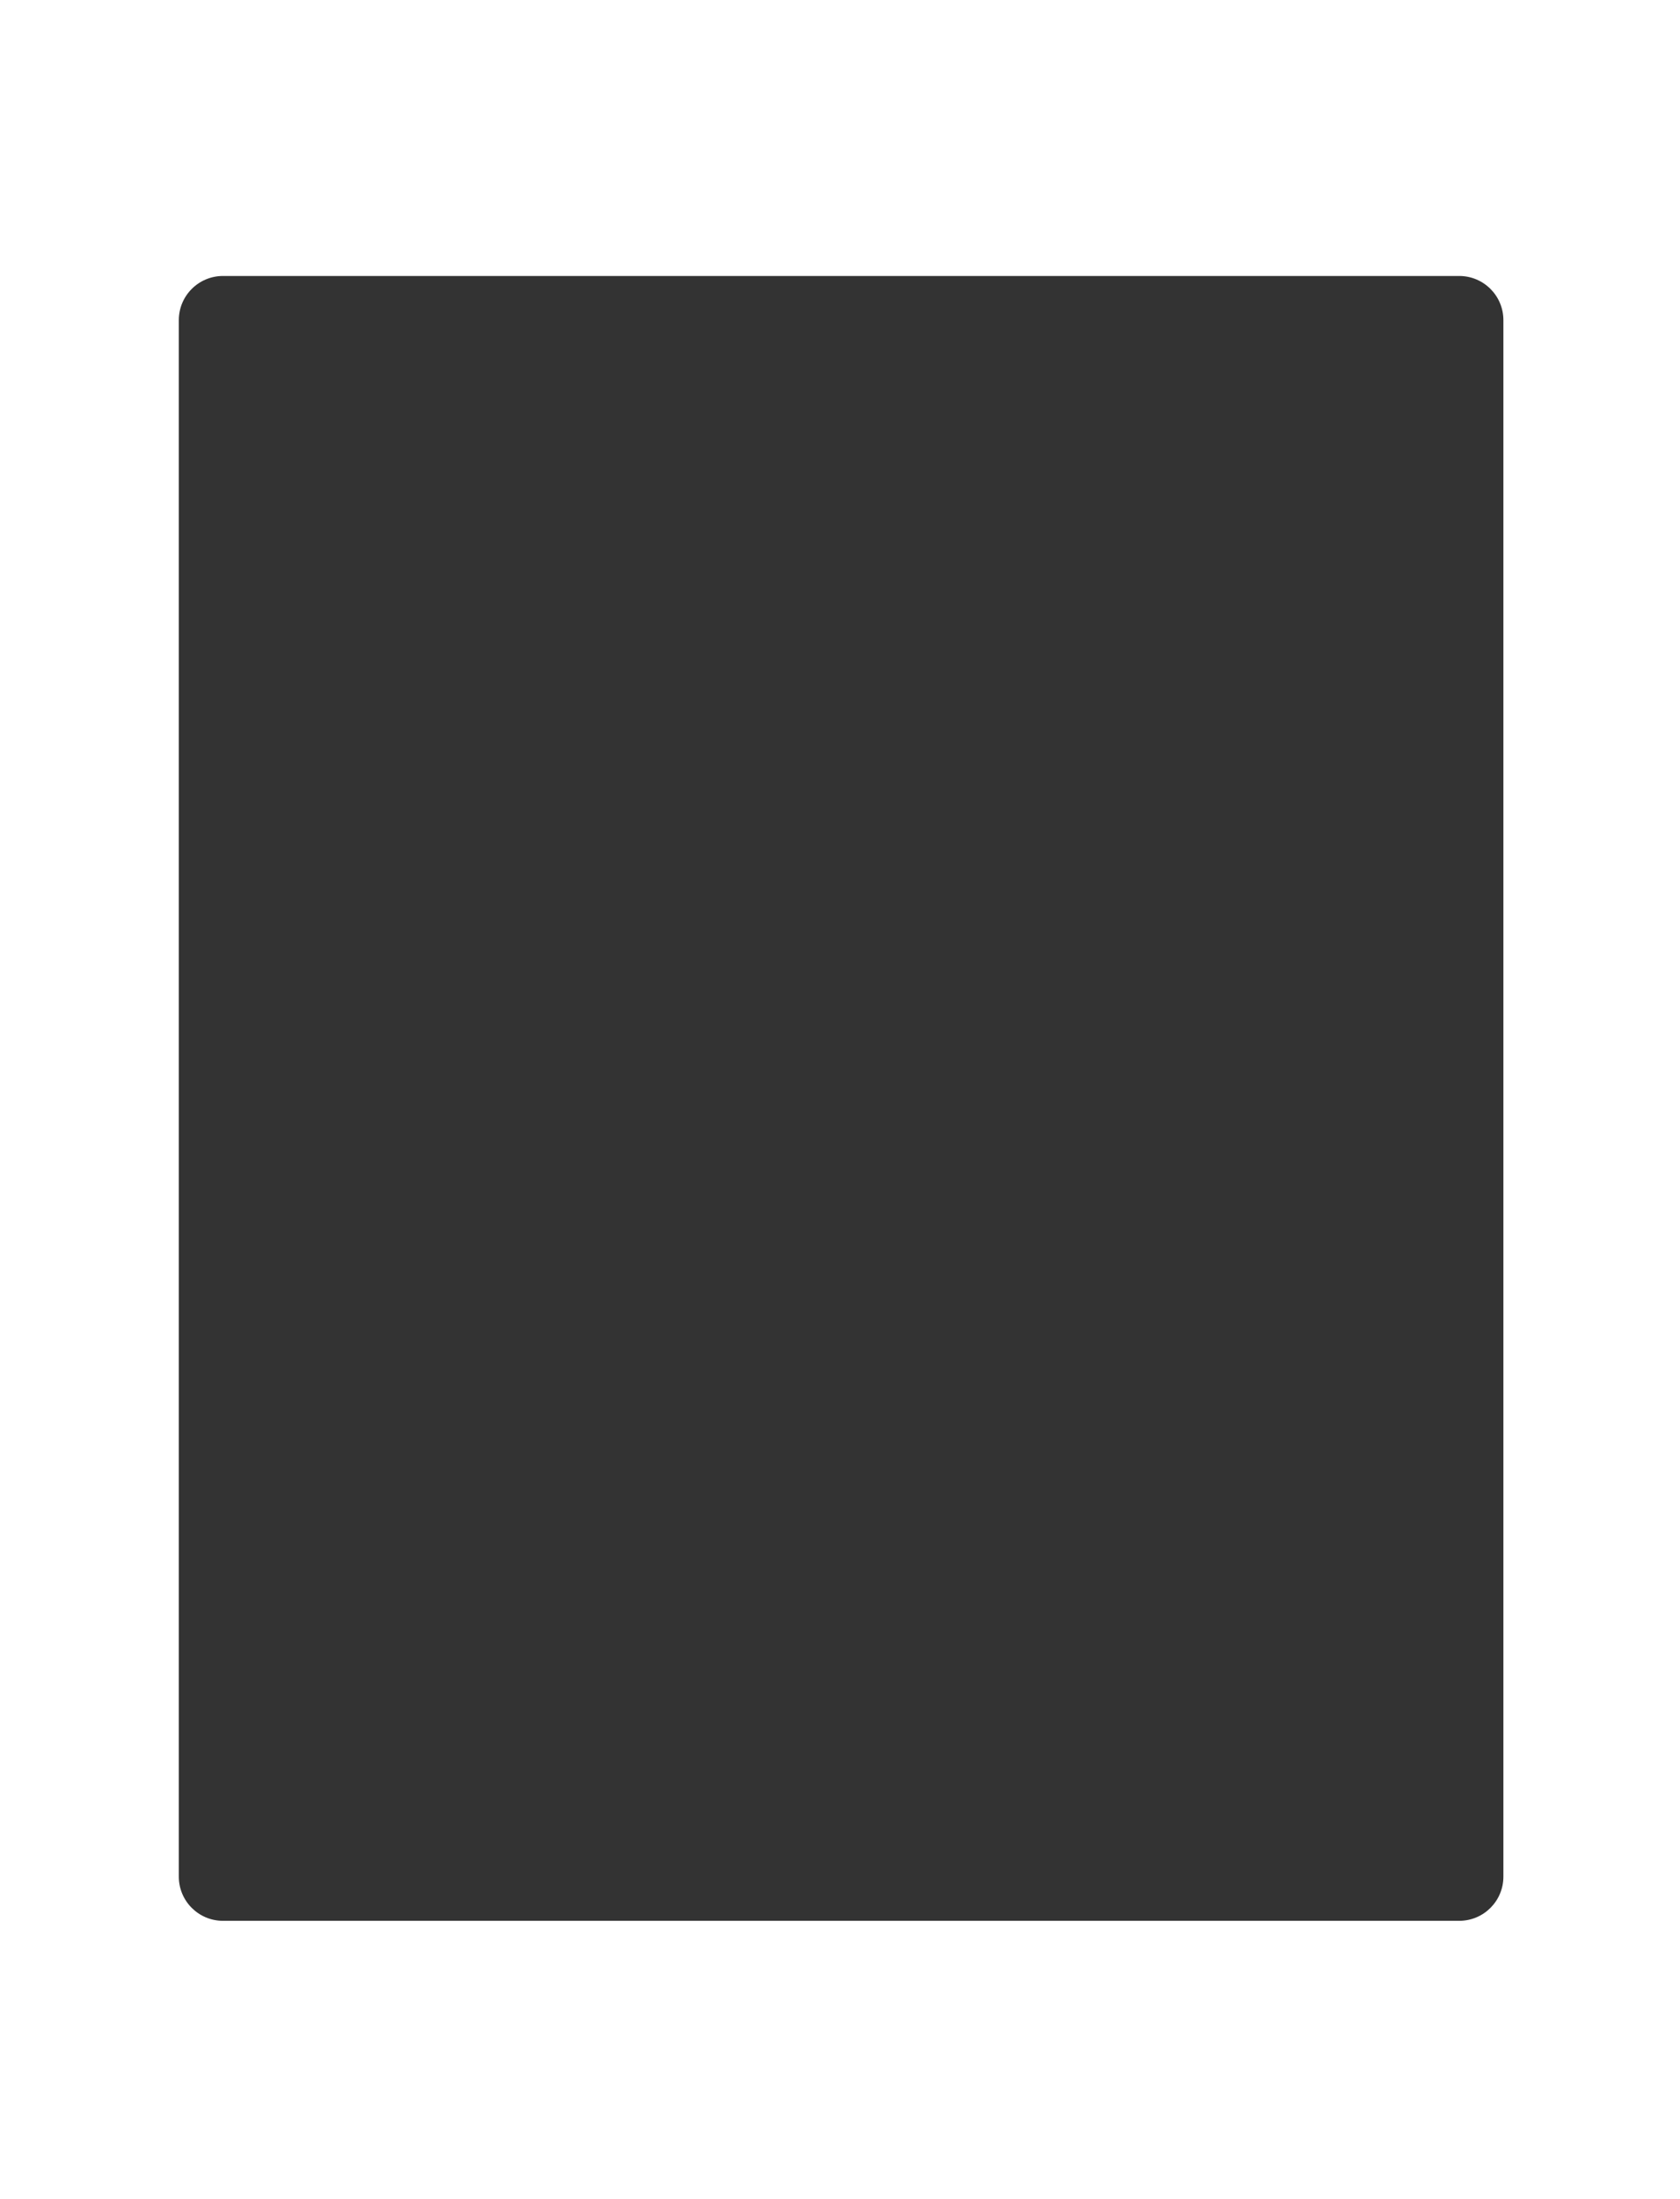 <?xml version="1.0" encoding="UTF-8"?> <svg xmlns="http://www.w3.org/2000/svg" width="761" height="996" viewBox="0 0 761 996" fill="none"><rect x="0" y="0" width="761" height="996" fill="#333333" stroke="none"/> <path fill-rule="evenodd" clip-rule="evenodd" d="M761 0H0V996H761V0ZM101 125C89.954 125 81 133.954 81 145V850C81 861.046 89.954 870 101 870H661C672.046 870 681 861.046 681 850V145C681 133.954 672.046 125 661 125H101Z" fill="white"></path> </svg> 